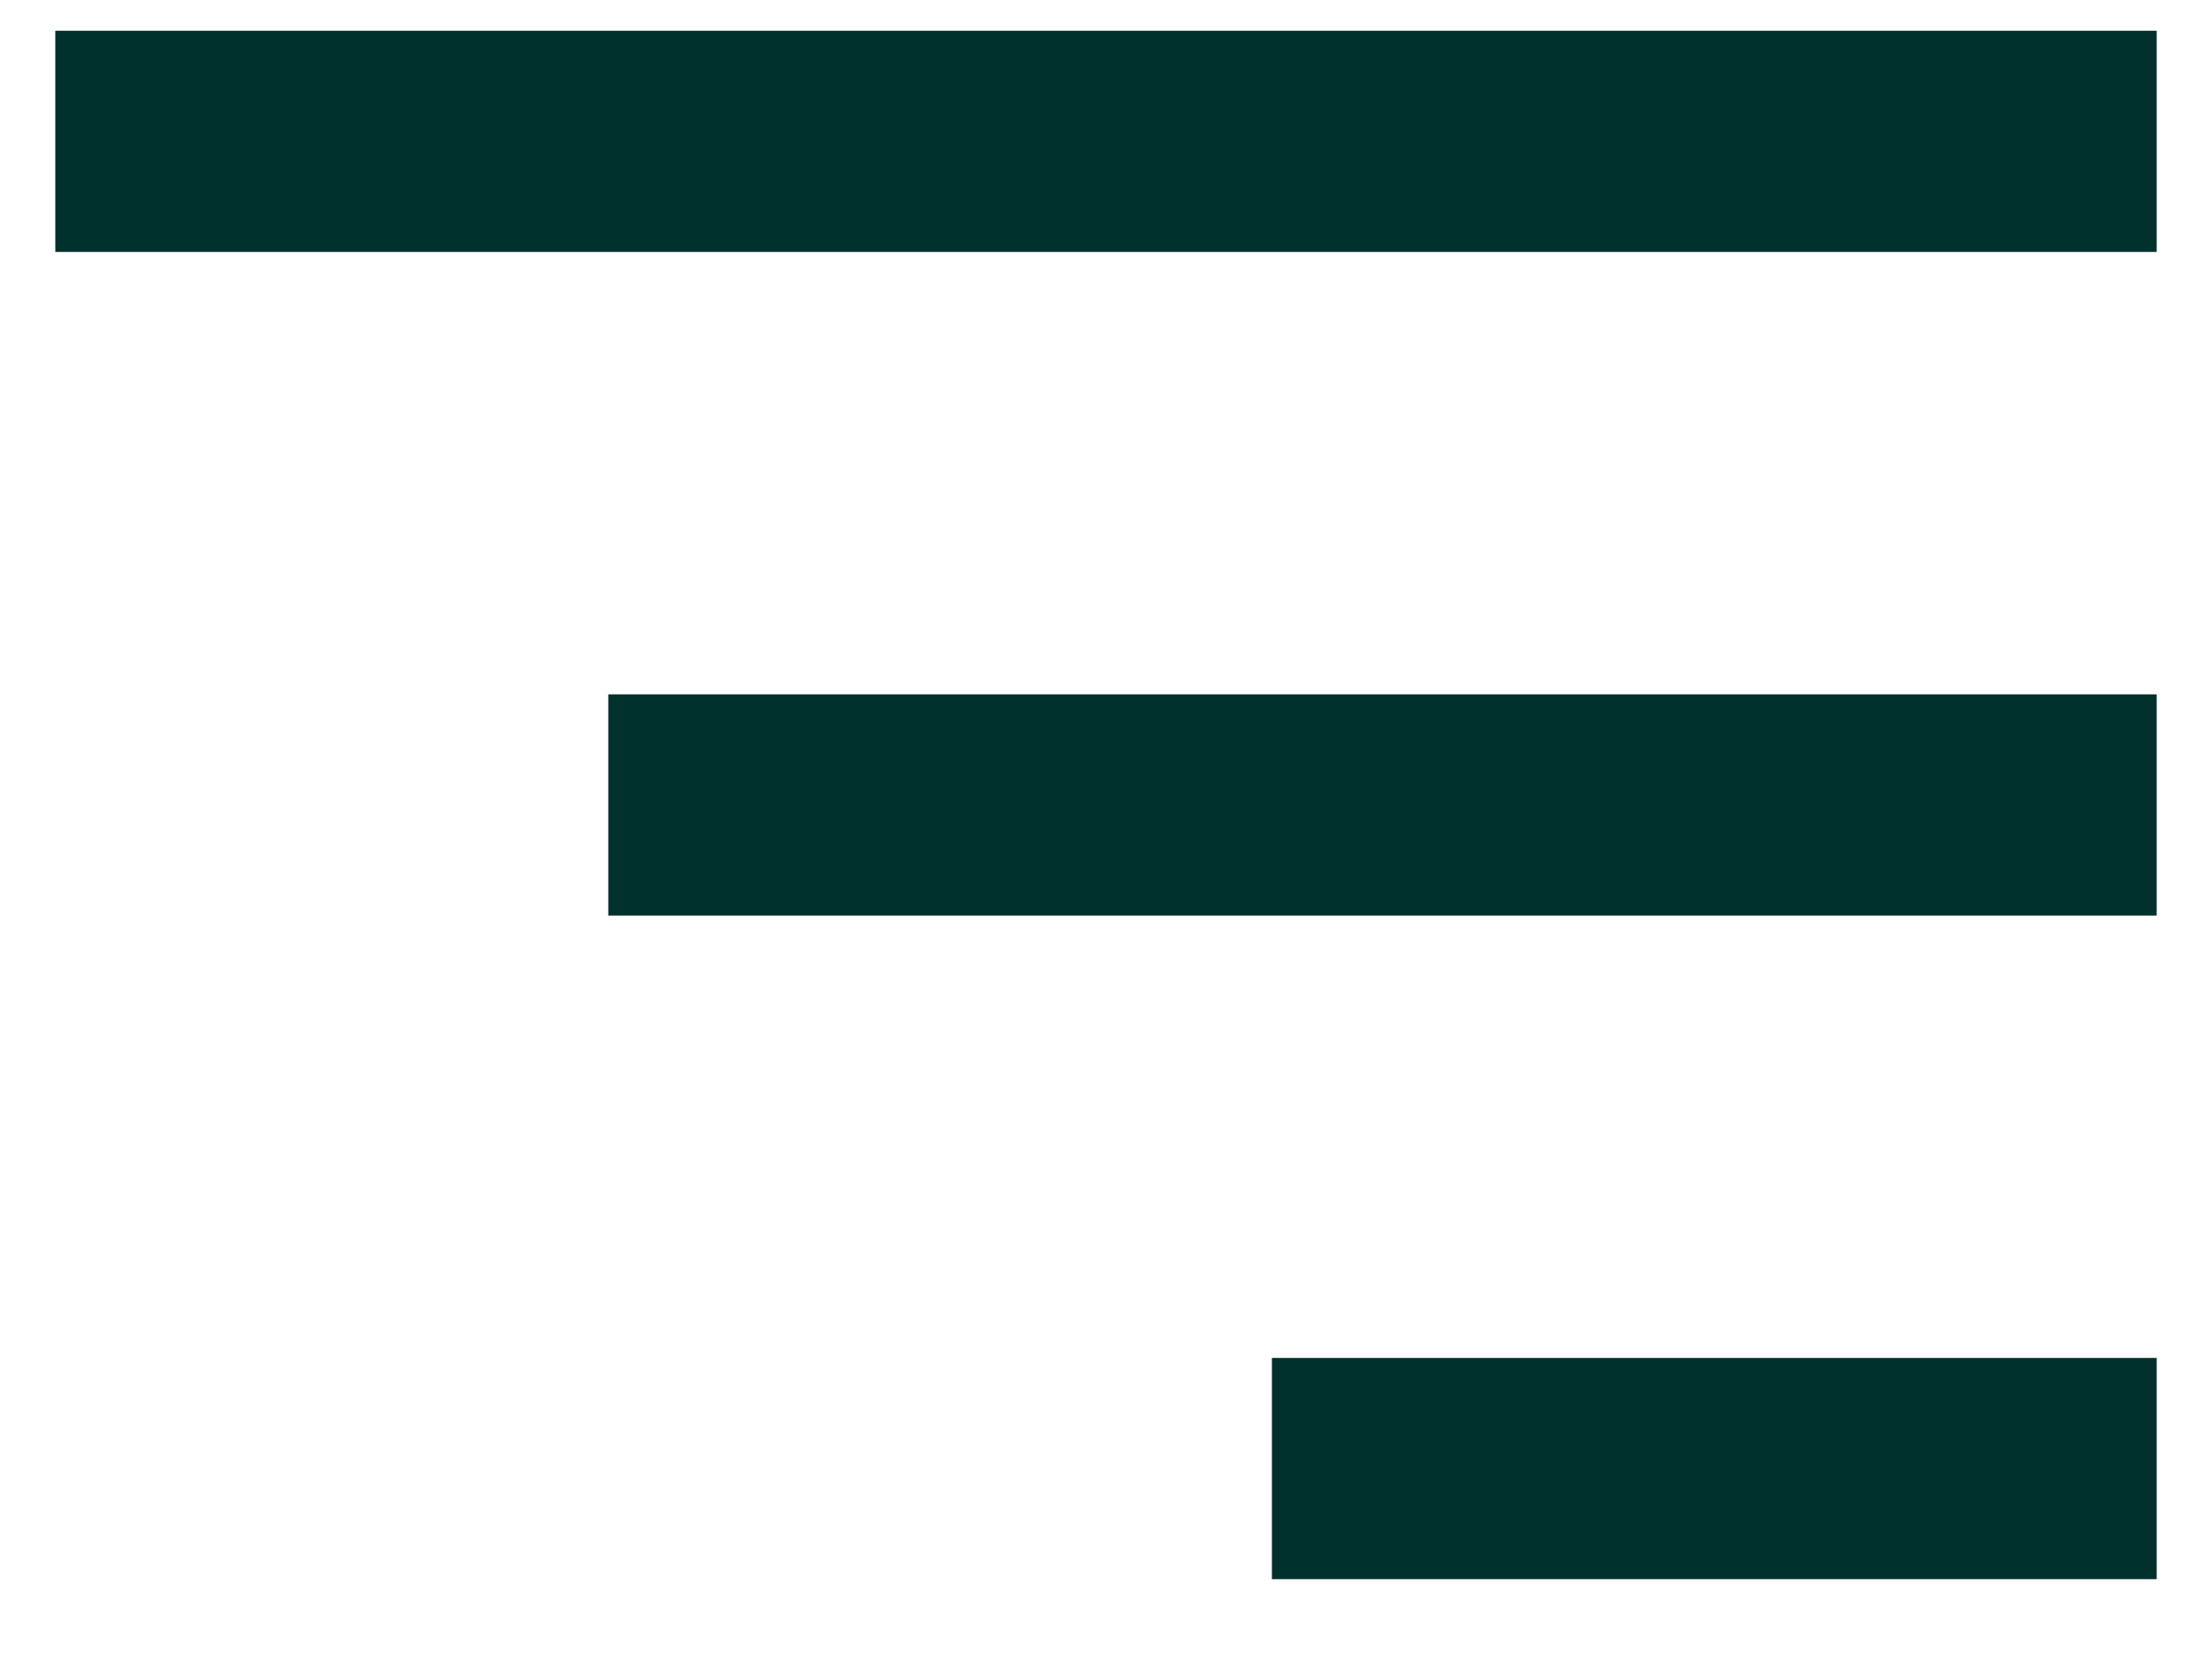 <svg xmlns="http://www.w3.org/2000/svg" width="20" height="15" viewBox="0 0 20 15" fill="none"><path fill-rule="evenodd" clip-rule="evenodd" d="M18.5 1.278H1.5H18.5Z" fill="url(#paint0_linear_597_6064)"></path><path d="M18.5 1.278H1.5" stroke="#00312D" stroke-width="2" stroke-linecap="square"></path><path fill-rule="evenodd" clip-rule="evenodd" d="M18.5 7.278H6.5H18.5Z" fill="url(#paint1_linear_597_6064)"></path><path d="M18.5 7.278H6.5" stroke="#00312D" stroke-width="2" stroke-linecap="square"></path><path fill-rule="evenodd" clip-rule="evenodd" d="M18.5 13.278H12.5H18.5Z" fill="url(#paint2_linear_597_6064)"></path><path d="M18.5 13.278H12.5" stroke="#00312D" stroke-width="2" stroke-linecap="square"></path><defs><linearGradient id="paint0_linear_597_6064" x1="10" y1="0.778" x2="-7.446" y2="3.648" gradientUnits="userSpaceOnUse"><stop stop-color="#01603E"></stop><stop offset="1" stop-color="#9ECD41"></stop></linearGradient><linearGradient id="paint1_linear_597_6064" x1="12.5" y1="6.778" x2="-0.261" y2="8.294" gradientUnits="userSpaceOnUse"><stop stop-color="#01603E"></stop><stop offset="1" stop-color="#9ECD41"></stop></linearGradient><linearGradient id="paint2_linear_597_6064" x1="15.5" y1="12.778" x2="8.56" y2="13.222" gradientUnits="userSpaceOnUse"><stop stop-color="#01603E"></stop><stop offset="1" stop-color="#9ECD41"></stop></linearGradient></defs></svg>